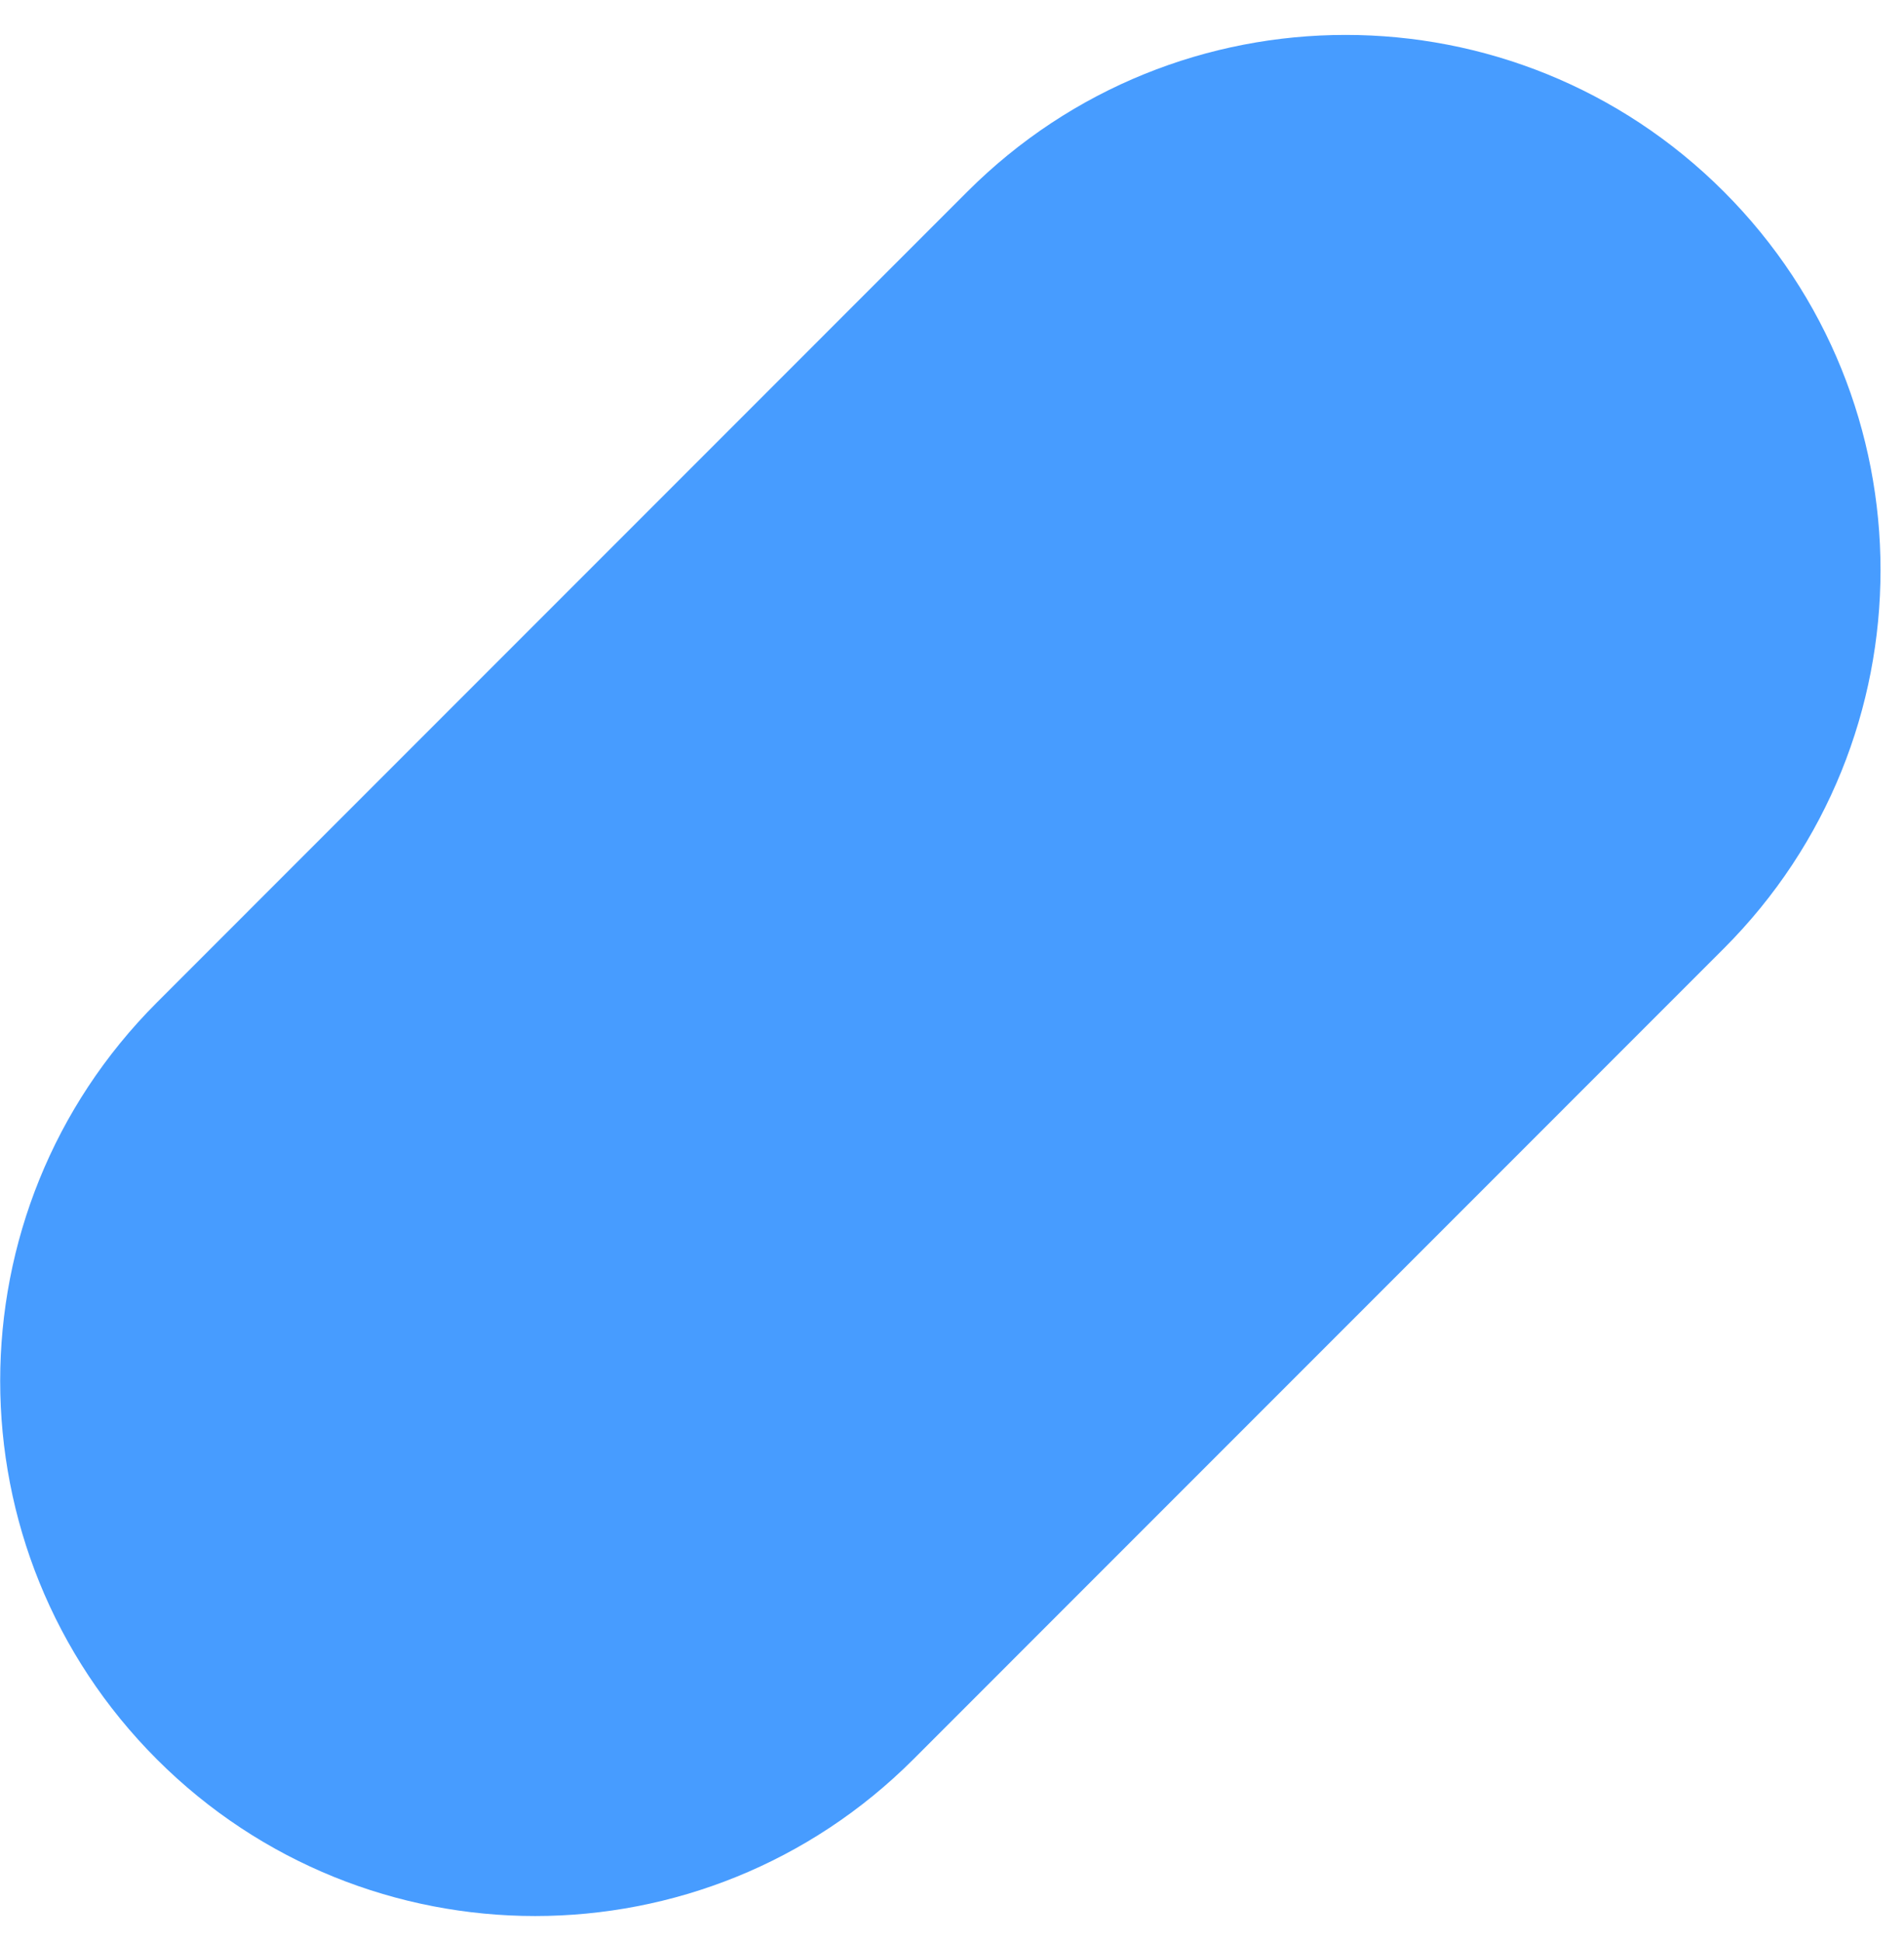 <?xml version="1.0" encoding="UTF-8"?> <svg xmlns="http://www.w3.org/2000/svg" width="51" height="52" viewBox="0 0 51 52" fill="none"> <path d="M25.911 5.132C31.507 -0.464 40.579 -0.464 46.175 5.132C51.77 10.728 51.77 19.8 46.175 25.396L24.465 47.108C18.869 52.703 9.797 52.703 4.202 47.108C-1.394 41.512 -1.394 32.44 4.201 26.844L25.911 5.132Z" fill="#479CFF"></path> </svg> 
